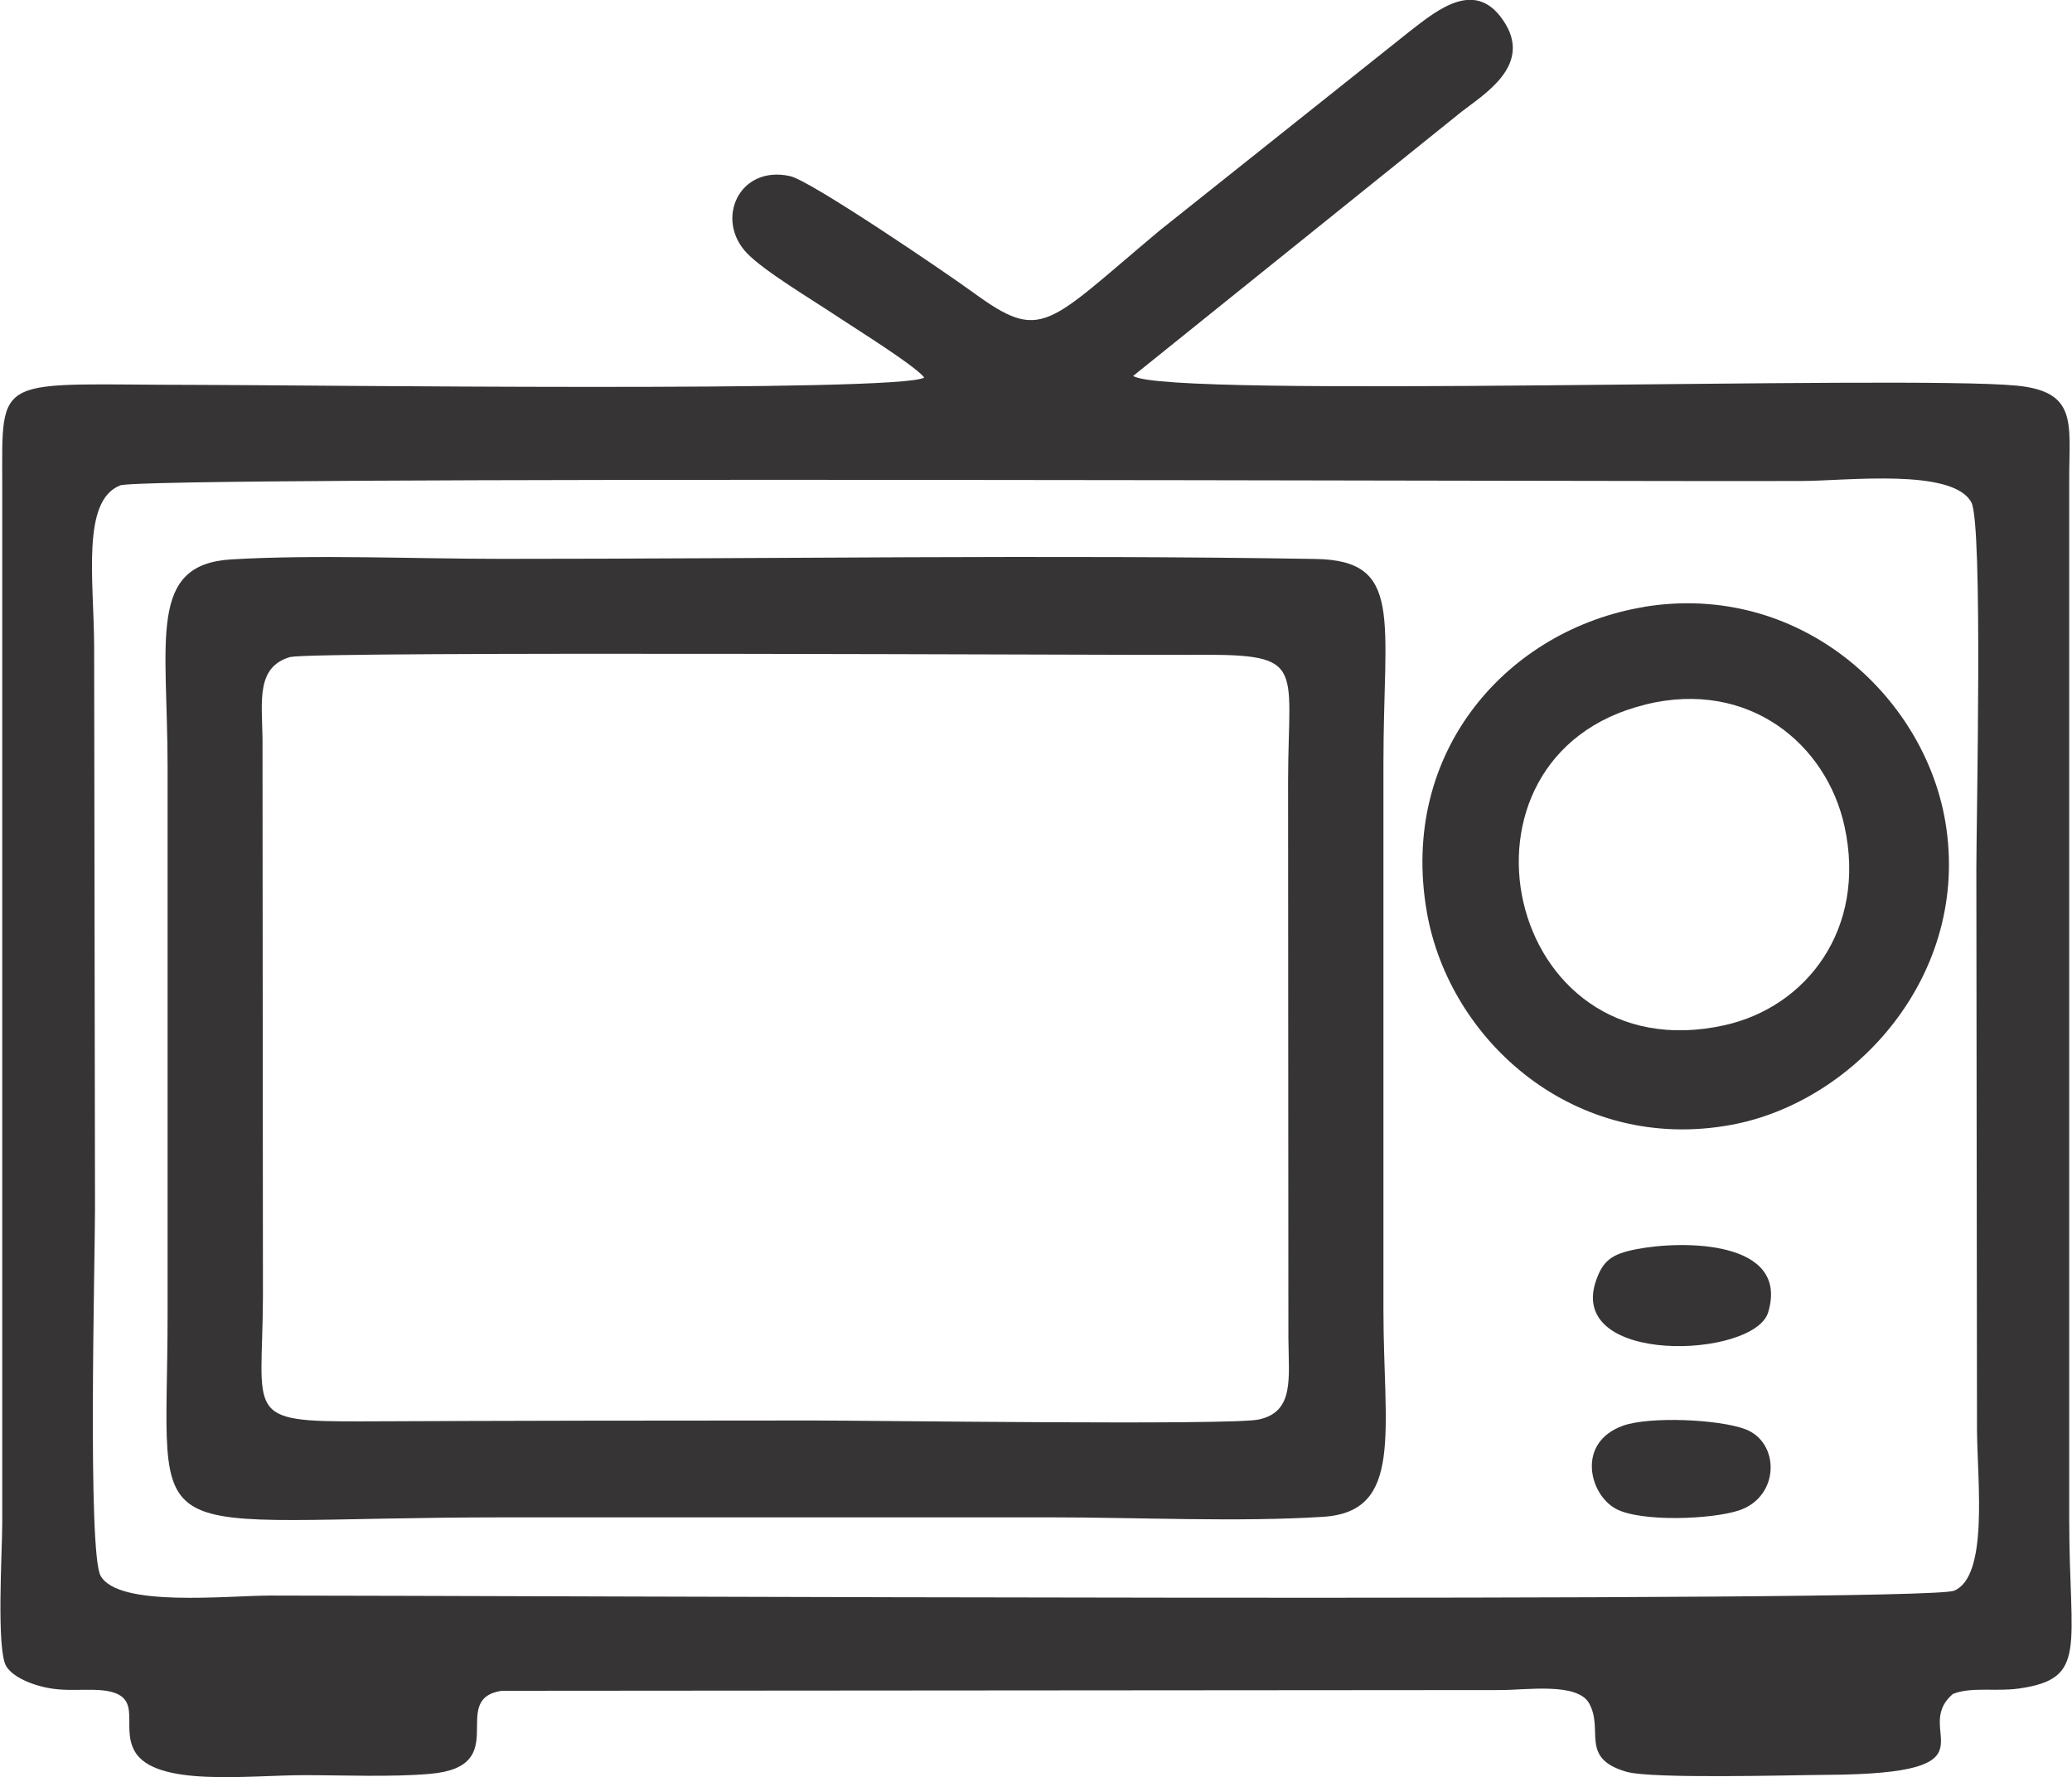 <?xml version="1.0" encoding="UTF-8"?>
<!DOCTYPE svg PUBLIC "-//W3C//DTD SVG 1.1//EN" "http://www.w3.org/Graphics/SVG/1.1/DTD/svg11.dtd">
<!-- Creator: CorelDRAW 2021 (64-Bit Evaluation Version) -->
<svg xmlns="http://www.w3.org/2000/svg" xml:space="preserve" width="1.026in" height="0.88in" version="1.1" style="shape-rendering:geometricPrecision; text-rendering:geometricPrecision; image-rendering:optimizeQuality; fill-rule:evenodd; clip-rule:evenodd"
viewBox="0 0 192.02 164.76"
 xmlns:xlink="http://www.w3.org/1999/xlink"
 xmlns:xodm="http://www.corel.com/coreldraw/odm/2003">
 <defs>
  <style type="text/css">
   <![CDATA[
    .fil0 {fill:#373435}
   ]]>
  </style>
 </defs>
 <g id="Layer_x0020_1">
  <g id="_2310473191664">
   <path class="fil0" d="M85.65 35c-2.06,1.41 -58.6,0.68 -67.61,0.68 -18.7,0 -17.87,-1.25 -17.87,9.44l0 96.11c0,2.51 -0.56,11.71 0.37,13.24 0.71,1.17 2.97,1.98 4.77,2.14 1.2,0.11 2.25,0.02 3.42,0.05 4.98,0.14 2.27,3.18 3.73,5.71 1.92,3.33 10.54,2.2 15.7,2.2 3.63,-0 8.11,0.19 11.65,-0.12 7.82,-0.67 1.61,-6.9 6.64,-7.7l92.61 -0.07c2.44,0 7.13,-0.73 8.23,1.23 1.39,2.48 -0.91,5.07 3.44,6.34 2.35,0.69 15.31,0.31 18.68,0.29 16.39,-0.11 7.56,-4.03 11.61,-7.5 1.68,-0.68 4.03,-0.2 6.1,-0.5 6.46,-0.91 4.68,-3.76 4.68,-15.71l0 -96.5c0,-5.08 0.79,-8.03 -4.88,-8.58 -10.4,-1 -78.86,1.23 -81.9,-0.9l30.43 -24.48c1.95,-1.54 6.47,-4.18 4.09,-8.14 -2.61,-4.34 -6.2,-1.41 -8.85,0.65l-23.18 18.46c-10.58,8.85 -10.91,10.46 -17.36,5.75 -2.24,-1.64 -15,-10.33 -16.93,-10.76 -4.74,-1.06 -7.02,4.03 -3.99,7.16 1.63,1.68 5.96,4.25 8.25,5.78 1.57,1.05 7.35,4.64 8.17,5.73zm-74.56 10.01c-3.6,1.41 -2.42,8.81 -2.4,14.89l0.08 52.14c0,4.77 -0.7,31.86 0.52,34.05 1.65,2.95 11.7,1.83 15.76,1.83 21.2,0 153.38,0.68 156.08,-0.45 3.18,-1.33 2.17,-9.97 2.12,-14.81l-0.06 -52.14c0,-4.62 0.62,-31.93 -0.46,-33.94 -1.71,-3.21 -11.59,-2 -15.66,-1.99 -19.24,0.08 -153.69,-0.49 -155.98,0.41z"/>
   <path class="fil0" d="M21.41 51.86c-7.78,0.46 -5.91,7.43 -5.91,19.33l0 50.58c-0,22.76 -3.62,18.9 31.33,18.9l50.59 0c8.01,0 17.37,0.45 25.21,-0.05 7.5,-0.47 5.59,-7.98 5.59,-19.24l0 -50.58c0,-13.48 1.89,-18.85 -6.31,-18.98 -24.37,-0.41 -50.72,-0.01 -75.47,-0.01 -8,0 -17.19,-0.41 -25.04,0.05zm5.52 9.03c-3.24,0.9 -2.68,4.06 -2.63,7.58l0.04 51.75c-0.04,11.01 -1.88,11.6 9.27,11.55 13.88,-0.06 27.76,-0.08 41.64,-0.08 5.72,0 38.8,0.46 41.4,-0.09 3.32,-0.7 2.79,-3.81 2.76,-7.48l-0.03 -51.75c0.02,-11.12 1.85,-11.77 -9.5,-11.66 -4.56,0.04 -80.96,-0.36 -82.94,0.2z"/>
   <path class="fil0" d="M152.38 56.27c-12.5,2.06 -22.76,13.29 -20.13,28.31 2.09,11.93 13.73,22.38 28.23,19.7 11.45,-2.11 22.21,-13.9 19.84,-28.07 -1.99,-11.83 -13.6,-22.3 -27.94,-19.95zm0.13 9.05c-19.47,4.75 -13.13,34.24 7.31,29.73 7.63,-1.68 13.22,-8.94 11.15,-18.43 -1.65,-7.58 -8.81,-13.67 -18.46,-11.31z"/>
   <path class="fil0" d="M151.62 115.82c-2.18,0.43 -3.02,1.02 -3.66,2.82 -2.88,7.99 14.65,7.31 15.93,3.02 2,-6.67 -7.86,-6.71 -12.27,-5.84z"/>
   <path class="fil0" d="M150.41 132.18c-4.32,1.57 -3.1,6.36 -0.65,7.69 2.31,1.26 8.95,0.99 11.44,0.15 3.79,-1.28 3.79,-6.3 0.58,-7.52 -2.46,-0.93 -8.92,-1.21 -11.37,-0.32z"/>
  </g>
 </g>
</svg>
